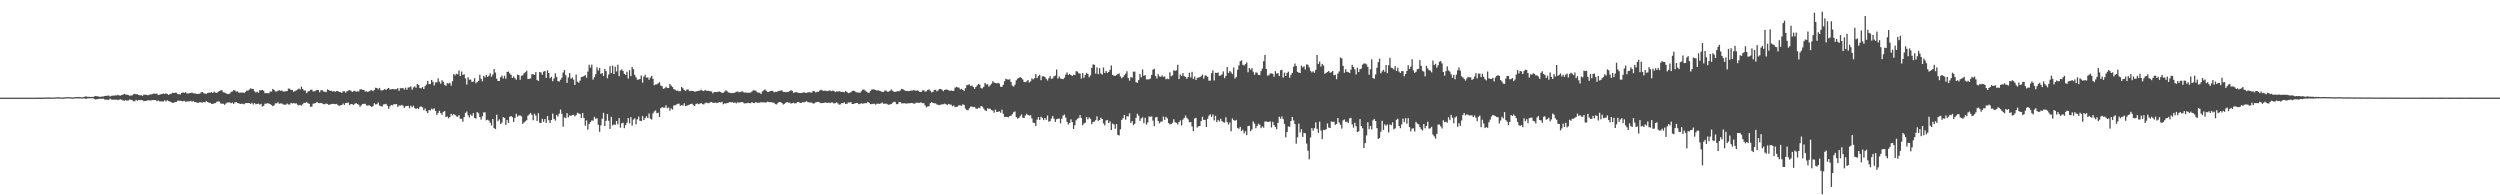 <?xml version="1.0" encoding="UTF-8"?>
<svg xmlns="http://www.w3.org/2000/svg" width="1920" height="150">
  <path d="M0 75.000h1v1.000H0zM1 75.000h1v1.000H1zM2 75.000h1v1.000H2zM3 75.000h1v1.000H3zM4 75.000h1v1.000H4zM5 75.000h1v1.000H5zM6 75.000h1v1.000H6zM7 75.000h1v1.000H7zM8 75.000h1v1.000H8zM9 75.000h1v1.000H9zM10 75.000h1v1.000H10zM11 75.000h1v1.000H11zM12 75.000h1v1.000H12zM13 75.000h1v1.000H13zM14 75.000h1v1.000H14zM15 75.000h1v1.000H15zM16 75.000h1v1.000H16zM17 75.000h1v1.000H17zM18 74.999h1v1.000H18zM19 74.999h1v1.000H19zM20 74.999h1v1.000H20zM21 74.998h1v1.000H21zM22 74.997h1v1.000H22zM23 74.996h1v1.000H23zM24 74.995h1v1.000H24zM25 74.993h1v1.000H25zM26 74.990h1v1.000H26zM27 74.984h1v1.000H27zM28 74.977h1v1.000H28zM29 74.970h1v1.000H29zM30 74.961h1v1.000H30zM31 74.960h1v1.000H31zM32 74.962h1v1.000H32zM33 74.960h1v1.000H33zM34 74.943h1v1.000H34zM35 74.902h1v1.000H35zM36 74.877h1v1.000H36zM37 74.863h1v1.000H37zM38 74.863h1v1.000H38zM39 74.890h1v1.000H39zM40 74.888h1v1.000H40zM41 74.889h1v1.000H41zM42 74.796h1v1.000H42zM43 74.729h1v1.000H43zM44 74.711h1v1.000H44zM45 74.721h1v1.000H45zM46 74.797h1v1.000H46zM47 74.884h1v1.000H47zM48 74.872h1v1.000H48zM49 74.766h1v1.000H49zM50 74.683h1v1.000H50zM51 74.637h1v1.000H51zM52 74.574h1v1.000H52zM53 74.574h1v1.000H53zM54 74.792h1v1.000H54zM55 74.822h1v1.000H55zM56 74.849h1v1.000H56zM57 74.580h1v1.000H57zM58 74.517h1v1.046H58zM59 74.611h1v1.000H59zM60 74.424h1v1.158H60zM61 74.583h1v1.000H61zM62 74.724h1v1.000H62zM63 74.738h1v1.000H63zM64 74.470h1v1.028H64zM65 74.100h1v1.737H65zM66 74.073h1v1.768H66zM67 74.448h1v1.000H67zM68 74.268h1v1.264H68zM69 74.508h1v1.000H69zM70 74.376h1v1.084H70zM71 74.457h1v1.000H71zM72 74.014h1v1.958H72zM73 73.679h1v2.757H73zM74 73.938h1v2.172H74zM75 74.064h1v1.915H75zM76 74.295h1v1.545H76zM77 74.319h1v1.531H77zM78 74.093h1v1.776H78zM79 74.065h1v1.716H79zM80 73.722h1v2.756H80zM81 73.586h1v2.977H81zM82 73.466h1v3.077H82zM83 73.348h1v3.384H83zM84 74.162h1v1.551H84zM85 73.620h1v2.835H85zM86 73.398h1v3.174H86zM87 73.453h1v3.090H87zM88 73.227h1v3.379H88zM89 73.301h1v3.214H89zM90 72.828h1v4.064H90zM91 73.316h1v3.188H91zM92 73.432h1v2.842H92zM93 73.020h1v3.572H93zM94 72.636h1v4.476H94zM95 72.148h1v5.260H95zM96 72.601h1v4.298H96zM97 72.726h1v4.533H97zM98 72.886h1v4.300H98zM99 73.506h1v3.004H99zM100 73.378h1v3.234H100zM101 73.282h1v3.599H101zM102 72.392h1v5.374H102zM103 72.050h1v5.722H103zM104 72.403h1v4.211H104zM105 72.338h1v5.079H105zM106 72.966h1v3.899H106zM107 73.170h1v3.776H107zM108 73.183h1v3.685H108zM109 73.591h1v3.353H109zM110 72.599h1v5.178H110zM111 72.824h1v4.711H111zM112 72.824h1v4.606H112zM113 73.173h1v3.900H113zM114 72.782h1v4.254H114zM115 72.504h1v4.650H115zM116 72.467h1v4.592H116zM117 71.963h1v4.818H117zM118 71.829h1v4.959H118zM119 72.039h1v4.821H119zM120 71.857h1v5.930H120zM121 73.009h1v4.118H121zM122 72.710h1v5.083H122zM123 72.427h1v5.487H123zM124 72.186h1v5.690H124zM125 71.829h1v6.170H125zM126 72.253h1v4.773H126zM127 71.690h1v6.257H127zM128 72.168h1v4.848H128zM129 72.849h1v4.777H129zM130 72.248h1v5.778H130zM131 72.034h1v6.467H131zM132 71.219h1v7.789H132zM133 71.446h1v7.396H133zM134 71.146h1v7.277H134zM135 71.225h1v7.066H135zM136 72.270h1v5.032H136zM137 72.361h1v4.957H137zM138 72.495h1v4.912H138zM139 71.377h1v6.117H139zM140 70.907h1v6.920H140zM141 71.304h1v6.096H141zM142 70.785h1v7.395H142zM143 71.739h1v6.207H143zM144 71.766h1v6.169H144zM145 71.595h1v6.189H145zM146 71.443h1v6.047H146zM147 71.072h1v7.031H147zM148 71.732h1v5.783H148zM149 71.664h1v6.716H149zM150 71.915h1v6.518H150zM151 72.189h1v6.797H151zM152 72.040h1v6.924H152zM153 71.915h1v6.520H153zM154 70.893h1v7.736H154zM155 70.596h1v8.242H155zM156 71.615h1v6.716H156zM157 71.841h1v6.790H157zM158 72.104h1v5.544H158zM159 71.380h1v6.952H159zM160 71.107h1v7.862H160zM161 71.236h1v7.756H161zM162 70.684h1v9.080H162zM163 71.406h1v8.409H163zM164 70.325h1v9.024H164zM165 71.128h1v8.005H165zM166 71.353h1v6.814H166zM167 70.478h1v7.373H167zM168 69.884h1v8.150H168zM169 69.402h1v10.004H169zM170 69.324h1v10.342H170zM171 70.871h1v8.810H171zM172 71.053h1v9.442H172zM173 71.581h1v7.933H173zM174 72.220h1v6.535H174zM175 72.086h1v6.655H175zM176 71.861h1v6.776H176zM177 70.573h1v8.749H177zM178 70.237h1v8.505H178zM179 69.194h1v10.629H179zM180 69.472h1v9.103H180zM181 70.399h1v8.016H181zM182 70.123h1v9.047H182zM183 71.224h1v8.116H183zM184 71.121h1v8.739H184zM185 71.084h1v8.602H185zM186 71.047h1v8.686H186zM187 71.481h1v8.583H187zM188 70.676h1v8.561H188zM189 69.549h1v9.608H189zM190 69.650h1v9.543H190zM191 68.704h1v10.465H191zM192 67.814h1v12.007H192zM193 68.226h1v10.702H193zM194 68.393h1v11.897H194zM195 70.104h1v9.073H195zM196 71.029h1v9.035H196zM197 70.421h1v9.419H197zM198 71.224h1v8.334H198zM199 69.342h1v10.983H199zM200 69.318h1v10.468H200zM201 69.106h1v12.830H201zM202 69.687h1v11.604H202zM203 71.508h1v8.139H203zM204 71.557h1v8.020H204zM205 71.545h1v7.729H205zM206 71.651h1v7.913H206zM207 70.256h1v9.682H207zM208 70.356h1v10.334H208zM209 68.305h1v13.252H209zM210 69.016h1v11.921H210zM211 70.195h1v9.231H211zM212 70.320h1v9.050H212zM213 69.670h1v8.912H213zM214 69.277h1v10.427H214zM215 69.736h1v9.657H215zM216 69.467h1v10.055H216zM217 70.252h1v9.856H217zM218 70.231h1v10.237H218zM219 70.107h1v10.296H219zM220 69.949h1v9.588H220zM221 68.067h1v12.162H221zM222 68.088h1v12.168H222zM223 69.097h1v9.885H223zM224 69.073h1v10.442H224zM225 70.531h1v8.571H225zM226 69.922h1v9.652H226zM227 69.414h1v9.903H227zM228 68.768h1v11.615H228zM229 68.009h1v12.984H229zM230 68.705h1v11.814H230zM231 66.637h1v14.499H231zM232 68.285h1v11.784H232zM233 69.471h1v9.461H233zM234 69.547h1v9.507H234zM235 71.514h1v6.732H235zM236 70.273h1v9.020H236zM237 69.921h1v9.821H237zM238 68.897h1v13.141H238zM239 68.809h1v12.985H239zM240 70.206h1v9.393H240zM241 70.135h1v9.346H241zM242 69.586h1v9.497H242zM243 69.114h1v9.130H243zM244 69.108h1v10.024H244zM245 70.786h1v8.482H245zM246 69.281h1v9.781H246zM247 69.253h1v10.193H247zM248 70.289h1v9.704H248zM249 70.381h1v9.696H249zM250 70.829h1v8.616H250zM251 68.680h1v11.118H251zM252 69.108h1v11.494H252zM253 69.793h1v10.421H253zM254 69.749h1v10.149H254zM255 70.239h1v9.486H255zM256 69.994h1v9.915H256zM257 70.484h1v9.512H257zM258 69.910h1v9.885H258zM259 70.056h1v10.704H259zM260 70.548h1v10.723H260zM261 70.712h1v10.228H261zM262 71.302h1v9.341H262zM263 70.110h1v9.407H263zM264 70.083h1v10.529H264zM265 71.116h1v7.979H265zM266 70.068h1v8.951H266zM267 69.528h1v9.270H267zM268 69.229h1v11.548H268zM269 69.701h1v10.159H269zM270 70.601h1v9.379H270zM271 70.049h1v10.622H271zM272 69.618h1v10.092H272zM273 70.524h1v8.561H273zM274 70.085h1v9.839H274zM275 70.253h1v10.112H275zM276 68.588h1v13.401H276zM277 68.542h1v12.368H277zM278 68.939h1v10.856H278zM279 69.136h1v10.591H279zM280 70.374h1v9.344H280zM281 70.093h1v10.835H281zM282 70.599h1v10.549H282zM283 70.055h1v10.675H283zM284 69.472h1v11.931H284zM285 69.224h1v12.852H285zM286 70.044h1v11.517H286zM287 68.995h1v10.307H287zM288 67.392h1v12.846H288zM289 67.598h1v12.414H289zM290 68.581h1v10.151H290zM291 67.465h1v13.572H291zM292 69.308h1v12.208H292zM293 69.507h1v12.352H293zM294 69.018h1v11.212H294zM295 68.351h1v11.746H295zM296 69.142h1v10.629H296zM297 68.101h1v13.116H297zM298 67.546h1v15.976H298zM299 68.744h1v12.909H299zM300 68.531h1v12.064H300zM301 68.289h1v12.693H301zM302 68.537h1v11.442H302zM303 68.577h1v11.532H303zM304 68.527h1v11.356H304zM305 67.667h1v14.431H305zM306 69.716h1v11.306H306zM307 67.718h1v13.433H307zM308 67.766h1v12.826H308zM309 67.575h1v13.654H309zM310 68.808h1v14.064H310zM311 67.325h1v14.351H311zM312 68.917h1v12.563H312zM313 67.172h1v14.101H313zM314 67.062h1v16.044H314zM315 66.350h1v14.856H315zM316 68.886h1v13.479H316zM317 67.112h1v14.029H317zM318 66.300h1v16.568H318zM319 67.398h1v16.429H319zM320 64.484h1v18.520H320zM321 65.242h1v18.518H321zM322 67.650h1v14.337H322zM323 67.860h1v13.983H323zM324 66.773h1v15.733H324zM325 68.341h1v16.332H325zM326 66.167h1v17.203H326zM327 64.909h1v20.534H327zM328 62.111h1v24.697H328zM329 64.609h1v19.936H329zM330 64.555h1v20.284H330zM331 61.408h1v22.023H331zM332 62.811h1v21.328H332zM333 65.651h1v17.506H333zM334 63.258h1v22.004H334zM335 63.245h1v25.021H335zM336 60.157h1v26.558H336zM337 62.736h1v22.365H337zM338 64.248h1v22.567H338zM339 61.647h1v26.524H339zM340 62.763h1v23.159H340zM341 65.056h1v20.196H341zM342 65.928h1v23.965H342zM343 63.862h1v25.568H343zM344 64.219h1v26.657H344zM345 63.567h1v26.310H345zM346 65.721h1v21.727H346zM347 62.336h1v26.315H347zM348 56.849h1v30.776H348zM349 57.886h1v30.408H349zM350 56.657h1v32.779H350zM351 57.062h1v32.584H351zM352 54.165h1v34.238H352zM353 58.398h1v32.819H353zM354 54.938h1v36.312H354zM355 57.480h1v35.990H355zM356 57.062h1v32.824H356zM357 60.202h1v26.537H357zM358 64.941h1v20.739H358zM359 59.346h1v29.222H359zM360 61.216h1v29.050H360zM361 61.073h1v26.838H361zM362 62.990h1v26.122H362zM363 62.609h1v24.318H363zM364 59.994h1v30.607H364zM365 63.909h1v27.123H365zM366 63.049h1v23.022H366zM367 62.130h1v24.876H367zM368 57.346h1v32.548H368zM369 60.509h1v31.369H369zM370 62.473h1v26.768H370zM371 58.303h1v28.022H371zM372 59.464h1v26.783H372zM373 57.525h1v34.852H373zM374 59.022h1v32.923H374zM375 58.172h1v34.468H375zM376 56.251h1v38.028H376zM377 58.941h1v37.427H377zM378 57.230h1v34.207H378zM379 53.054h1v45.338H379zM380 55.733h1v43.459H380zM381 60.422h1v27.717H381zM382 62.208h1v30.874H382zM383 62.183h1v29.561H383zM384 59.348h1v35.815H384zM385 58.072h1v36.016H385zM386 60.236h1v29.766H386zM387 58.167h1v32.422H387zM388 60.434h1v35.441H388zM389 55.304h1v36.883H389zM390 54.955h1v39.427H390zM391 56.374h1v33.353H391zM392 57.482h1v31.607H392zM393 59.857h1v30.147H393zM394 58.685h1v34.945H394zM395 60.062h1v30.543H395zM396 61.232h1v26.172H396zM397 57.303h1v32.310H397zM398 57.718h1v30.940H398zM399 61.256h1v27.368H399zM400 58.179h1v31.194H400zM401 57.865h1v37.261H401zM402 56.283h1v37.744H402zM403 55.472h1v37.695H403zM404 54.296h1v38.025H404zM405 60.739h1v28.218H405zM406 60.543h1v27.334H406zM407 60.273h1v26.406H407zM408 57.087h1v31.122H408zM409 56.942h1v35.408H409zM410 57.511h1v29.858H410zM411 55.389h1v33.394H411zM412 61.390h1v31.474H412zM413 62.228h1v24.722H413zM414 55.320h1v38.992H414zM415 55.656h1v38.755H415zM416 57.442h1v33.818H416zM417 55.008h1v38.593H417zM418 54.548h1v36.906H418zM419 59.825h1v34.583H419zM420 54.025h1v35.073H420zM421 56.057h1v36.332H421zM422 60.033h1v34.385H422zM423 58.973h1v33.194H423zM424 62.376h1v24.886H424zM425 60.253h1v30.973H425zM426 56.336h1v36.277H426zM427 59.021h1v29.328H427zM428 62.290h1v27.221H428zM429 62.592h1v24.669H429zM430 61.250h1v22.923H430zM431 59.707h1v27.713H431zM432 55.667h1v41.640H432zM433 53.822h1v36.290H433zM434 57.762h1v32.948H434zM435 63.650h1v23.233H435zM436 59.422h1v30.712H436zM437 56.142h1v32.478H437zM438 60.398h1v28.614H438zM439 59.498h1v28.888H439zM440 61.158h1v26.959H440zM441 65.252h1v24.121H441zM442 57.312h1v31.114H442zM443 62.739h1v23.917H443zM444 63.615h1v23.456H444zM445 61.860h1v25.819H445zM446 59.166h1v31.510H446zM447 58.891h1v27.840H447zM448 58.429h1v32.202H448zM449 57.630h1v38.941H449zM450 59.661h1v32.851H450zM451 54.945h1v44.665H451zM452 49.696h1v45.515H452zM453 51.946h1v41.741H453zM454 49.593h1v42.929H454zM455 61.198h1v31.496H455zM456 59.280h1v30.418H456zM457 56.964h1v34.271H457zM458 51.732h1v39.039H458zM459 54.122h1v41.715H459zM460 52.164h1v49.074H460zM461 56.772h1v39.486H461zM462 56.046h1v35.129H462zM463 58.299h1v28.373H463zM464 52.934h1v43.949H464zM465 54.608h1v38.159H465zM466 60.111h1v27.477H466zM467 57.183h1v35.554H467zM468 50.766h1v48.255H468zM469 56.138h1v33.609H469zM470 50.441h1v45.898H470zM471 56.837h1v38.719H471zM472 51.199h1v44.693H472zM473 54.822h1v38.171H473zM474 49.703h1v45.739H474zM475 58.537h1v32.206H475zM476 54.060h1v43.989H476zM477 53.281h1v41.461H477zM478 54.420h1v39.848H478zM479 56.733h1v41.700H479zM480 57.604h1v38.488H480zM481 55.127h1v39.159H481zM482 60.307h1v30.353H482zM483 53.900h1v40.894H483zM484 58.464h1v31.516H484zM485 51.416h1v45.063H485zM486 53.125h1v38.751H486zM487 57.451h1v33.433H487zM488 59.410h1v36.094H488zM489 61.239h1v30.484H489zM490 61.093h1v28.466H490zM491 60.683h1v32.094H491zM492 57.945h1v34.972H492zM493 63.476h1v25.724H493zM494 58.876h1v33.353H494zM495 57.507h1v33.268H495zM496 59.702h1v29.578H496zM497 59.385h1v31.325H497zM498 61.288h1v25.829H498zM499 59.576h1v31.526H499zM500 58.207h1v33.587H500zM501 60.560h1v26.593H501zM502 65.414h1v20.169H502zM503 64.862h1v19.967H503zM504 64.765h1v22.198H504zM505 63.945h1v22.638H505zM506 63.179h1v26.683H506zM507 65.709h1v17.371H507zM508 66.234h1v16.100H508zM509 68.200h1v14.447H509zM510 67.767h1v14.923H510zM511 66.536h1v14.285H511zM512 67.603h1v15.486H512zM513 67.659h1v14.899H513zM514 64.468h1v20.531H514zM515 65.767h1v17.504H515zM516 66.875h1v17.323H516zM517 68.349h1v12.643H517zM518 68.918h1v12.033H518zM519 69.685h1v10.552H519zM520 69.569h1v10.204H520zM521 70.158h1v9.424H521zM522 69.975h1v11.273H522zM523 66.757h1v13.858H523zM524 67.722h1v13.424H524zM525 69.093h1v10.266H525zM526 69.793h1v11.694H526zM527 68.693h1v12.480H527zM528 68.712h1v12.084H528zM529 69.982h1v10.356H529zM530 69.810h1v10.056H530zM531 69.804h1v9.814H531zM532 69.888h1v10.923H532zM533 70.428h1v10.989H533zM534 70.178h1v9.630H534zM535 69.964h1v9.516H535zM536 69.803h1v10.223H536zM537 69.597h1v10.069H537zM538 68.889h1v10.234H538zM539 69.611h1v10.369H539zM540 69.956h1v10.250H540zM541 69.100h1v10.133H541zM542 69.672h1v9.086H542zM543 69.750h1v9.390H543zM544 69.774h1v9.553H544zM545 70.102h1v8.394H545zM546 70.243h1v8.051H546zM547 71.697h1v7.245H547zM548 70.703h1v8.334H548zM549 70.678h1v8.048H549zM550 70.723h1v8.457H550zM551 70.493h1v8.367H551zM552 70.250h1v8.184H552zM553 70.647h1v8.043H553zM554 71.400h1v6.776H554zM555 71.217h1v8.876H555zM556 70.296h1v9.090H556zM557 69.278h1v10.235H557zM558 70.147h1v8.987H558zM559 71.013h1v7.896H559zM560 71.170h1v7.196H560zM561 71.578h1v7.074H561zM562 71.330h1v6.999H562zM563 71.471h1v7.522H563zM564 71.054h1v7.620H564zM565 70.441h1v8.921H565zM566 70.236h1v8.322H566zM567 70.844h1v8.026H567zM568 70.710h1v7.948H568zM569 70.307h1v8.004H569zM570 70.261h1v8.252H570zM571 71.192h1v8.243H571zM572 70.918h1v8.426H572zM573 71.215h1v8.036H573zM574 71.145h1v7.789H574zM575 71.210h1v8.041H575zM576 71.008h1v8.235H576zM577 70.316h1v8.108H577zM578 69.378h1v9.668H578zM579 69.410h1v9.756H579zM580 69.618h1v8.732H580zM581 70.873h1v8.152H581zM582 71.147h1v7.677H582zM583 71.196h1v7.688H583zM584 72.187h1v6.235H584zM585 70.218h1v8.348H585zM586 69.427h1v9.145H586zM587 68.645h1v10.034H587zM588 69.686h1v9.021H588zM589 70.664h1v7.402H589zM590 70.560h1v7.886H590zM591 69.938h1v8.431H591zM592 69.740h1v8.903H592zM593 69.793h1v8.956H593zM594 70.907h1v8.066H594zM595 70.430h1v9.544H595zM596 70.603h1v9.583H596zM597 70.024h1v9.001H597zM598 69.745h1v8.534H598zM599 69.665h1v8.792H599zM600 69.258h1v9.838H600zM601 70.538h1v9.746H601zM602 70.544h1v9.159H602zM603 70.822h1v8.057H603zM604 70.598h1v7.727H604zM605 70.558h1v8.340H605zM606 69.974h1v8.848H606zM607 69.291h1v10.264H607zM608 69.873h1v9.379H608zM609 71.422h1v7.496H609zM610 70.858h1v8.588H610zM611 70.755h1v8.479H611zM612 70.991h1v7.414H612zM613 71.497h1v6.887H613zM614 71.462h1v7.668H614zM615 71.345h1v7.602H615zM616 71.215h1v7.178H616zM617 70.874h1v7.839H617zM618 71.268h1v6.907H618zM619 71.314h1v6.438H619zM620 70.908h1v7.559H620zM621 70.769h1v7.866H621zM622 71.091h1v7.680H622zM623 71.057h1v7.794H623zM624 69.821h1v9.800H624zM625 70.039h1v9.273H625zM626 71.034h1v7.624H626zM627 70.394h1v7.998H627zM628 70.587h1v7.622H628zM629 69.604h1v9.161H629zM630 68.899h1v10.397H630zM631 69.423h1v9.691H631zM632 69.804h1v9.233H632zM633 69.629h1v9.098H633zM634 69.728h1v9.157H634zM635 69.984h1v9.027H635zM636 69.639h1v9.101H636zM637 69.441h1v9.765H637zM638 70.049h1v8.649H638zM639 69.569h1v9.193H639zM640 69.828h1v9.700H640zM641 70.764h1v8.456H641zM642 70.176h1v8.443H642zM643 70.348h1v9.038H643zM644 70.021h1v10.347H644zM645 70.406h1v9.715H645zM646 70.559h1v8.523H646zM647 70.528h1v8.717H647zM648 70.922h1v7.656H648zM649 69.955h1v9.964H649zM650 70.613h1v9.040H650zM651 71.585h1v7.143H651zM652 71.261h1v7.473H652zM653 70.825h1v7.586H653zM654 69.837h1v10.048H654zM655 69.585h1v10.255H655zM656 70.066h1v9.404H656zM657 70.815h1v8.306H657zM658 70.956h1v8.113H658zM659 71.126h1v8.873H659zM660 71.208h1v8.563H660zM661 70.070h1v9.186H661zM662 68.970h1v10.734H662zM663 68.641h1v10.738H663zM664 69.590h1v9.664H664zM665 70.334h1v8.943H665zM666 71.107h1v7.186H666zM667 71.282h1v7.686H667zM668 69.831h1v10.139H668zM669 68.864h1v11.133H669zM670 68.618h1v11.134H670zM671 68.692h1v10.977H671zM672 69.122h1v11.190H672zM673 69.566h1v10.125H673zM674 69.276h1v10.321H674zM675 69.758h1v10.035H675zM676 70.036h1v9.381H676zM677 70.608h1v8.072H677zM678 70.571h1v9.116H678zM679 69.597h1v10.101H679zM680 69.545h1v9.960H680zM681 70.390h1v9.710H681zM682 70.392h1v10.111H682zM683 69.702h1v10.485H683zM684 68.746h1v11.159H684zM685 69.630h1v9.296H685zM686 70.476h1v7.717H686zM687 70.561h1v7.662H687zM688 70.310h1v9.697H688zM689 69.865h1v10.075H689zM690 70.121h1v8.382H690zM691 69.441h1v8.986H691zM692 68.295h1v11.156H692zM693 68.578h1v10.782H693zM694 69.263h1v10.004H694zM695 69.779h1v9.675H695zM696 69.853h1v9.702H696zM697 69.997h1v9.292H697zM698 69.890h1v9.426H698zM699 69.594h1v9.627H699zM700 69.613h1v9.423H700zM701 69.210h1v10.351H701zM702 69.351h1v10.273H702zM703 69.761h1v9.214H703zM704 69.383h1v9.448H704zM705 69.805h1v9.242H705zM706 70.650h1v8.248H706zM707 70.571h1v8.076H707zM708 69.490h1v9.779H708zM709 69.323h1v10.001H709zM710 70.407h1v10.570H710zM711 70.117h1v12.343H711zM712 69.081h1v12.682H712zM713 68.671h1v12.885H713zM714 69.729h1v9.513H714zM715 70.957h1v7.457H715zM716 70.564h1v8.488H716zM717 69.148h1v10.256H717zM718 68.906h1v10.474H718zM719 70.102h1v10.069H719zM720 69.465h1v11.062H720zM721 68.377h1v12.404H721zM722 68.289h1v12.106H722zM723 68.942h1v11.185H723zM724 70.051h1v9.995H724zM725 69.105h1v10.468H725zM726 68.734h1v11.348H726zM727 68.911h1v11.856H727zM728 69.250h1v10.591H728zM729 69.825h1v10.467H729zM730 69.416h1v10.992H730zM731 69.777h1v11.848H731zM732 69.754h1v11.264H732zM733 67.316h1v14.960H733zM734 66.669h1v15.408H734zM735 67.131h1v14.706H735zM736 67.348h1v13.462H736zM737 68.636h1v12.329H737zM738 68.199h1v13.055H738zM739 69.057h1v10.979H739zM740 69.810h1v10.886H740zM741 67.662h1v15.747H741zM742 65.429h1v19.142H742zM743 65.019h1v19.680H743zM744 64.875h1v18.286H744zM745 66.078h1v15.695H745zM746 65.569h1v16.370H746zM747 66.804h1v15.399H747zM748 68.212h1v13.869H748zM749 66.752h1v16.633H749zM750 65.571h1v18.106H750zM751 64.480h1v18.206H751zM752 65.100h1v17.955H752zM753 67.731h1v13.735H753zM754 67.915h1v13.952H754zM755 66.715h1v16.686H755zM756 63.667h1v21.031H756zM757 64.886h1v20.321H757zM758 64.728h1v18.465H758zM759 66.502h1v17.061H759zM760 65.513h1v17.946H760zM761 64.332h1v20.151H761zM762 62.351h1v22.648H762zM763 63.406h1v23.147H763zM764 63.742h1v20.441H764zM765 63.986h1v21.973H765zM766 63.569h1v22.354H766zM767 64.228h1v21.209H767zM768 66.583h1v19.940H768zM769 66.719h1v17.489H769zM770 65.183h1v22.203H770zM771 62.421h1v27.486H771zM772 60.531h1v29.180H772zM773 60.999h1v28.835H773zM774 61.172h1v28.996H774zM775 60.818h1v28.256H775zM776 62.970h1v25.899H776zM777 65.763h1v21.909H777zM778 66.491h1v19.696H778zM779 65.028h1v20.557H779zM780 61.677h1v28.252H780zM781 60.416h1v30.619H781zM782 59.834h1v30.734H782zM783 59.203h1v30.127H783zM784 59.888h1v27.993H784zM785 61.023h1v29.325H785zM786 63.000h1v27.619H786zM787 63.146h1v25.566H787zM788 62.524h1v24.873H788zM789 61.434h1v26.845H789zM790 63.365h1v25.416H790zM791 62.431h1v26.127H791zM792 60.204h1v30.838H792zM793 60.995h1v33.226H793zM794 60.041h1v34.486H794zM795 56.878h1v39.943H795zM796 59.944h1v31.951H796zM797 58.433h1v31.514H797zM798 57.399h1v34.776H798zM799 61.579h1v28.070H799zM800 58.691h1v31.898H800zM801 58.546h1v33.714H801zM802 59.094h1v31.529H802zM803 60.508h1v31.522H803zM804 61.842h1v26.912H804zM805 60.106h1v33.234H805zM806 58.480h1v34.605H806zM807 60.507h1v30.492H807zM808 60.203h1v28.958H808zM809 58.589h1v32.563H809zM810 58.044h1v35.572H810zM811 53.403h1v38.194H811zM812 60.310h1v30.803H812zM813 58.705h1v32.325H813zM814 60.208h1v34.494H814zM815 60.648h1v30.517H815zM816 60.840h1v27.926H816zM817 59.662h1v28.354H817zM818 57.215h1v33.085H818zM819 55.591h1v38.026H819zM820 57.520h1v38.125H820zM821 56.857h1v37.628H821zM822 57.669h1v33.997H822zM823 58.386h1v35.375H823zM824 57.404h1v41.609H824zM825 57.628h1v38.520H825zM826 54.671h1v37.731H826zM827 54.933h1v36.197H827zM828 56.286h1v34.290H828zM829 56.544h1v31.807H829zM830 60.294h1v30.329H830zM831 56.115h1v40.083H831zM832 59.679h1v35.211H832zM833 57.542h1v36.677H833zM834 55.979h1v33.851H834zM835 56.766h1v34.955H835zM836 59.338h1v30.827H836zM837 57.902h1v33.373H837zM838 52.125h1v43.274H838zM839 49.397h1v44.291H839zM840 49.748h1v43.599H840zM841 56.538h1v35.791H841zM842 51.778h1v37.557H842zM843 57.003h1v35.830H843zM844 52.370h1v39.852H844zM845 56.493h1v33.922H845zM846 57.229h1v34.149H846zM847 51.835h1v42.963H847zM848 56.048h1v40.294H848zM849 54.471h1v38.078H849zM850 56.025h1v36.105H850zM851 55.257h1v39.204H851zM852 53.655h1v39.522H852zM853 50.255h1v49.659H853zM854 57.506h1v37.371H854zM855 58.130h1v37.429H855zM856 58.336h1v40.510H856zM857 57.483h1v37.851H857zM858 56.864h1v46.696H858zM859 56.392h1v47.639H859zM860 58.681h1v40.623H860zM861 60.095h1v32.013H861zM862 59.147h1v31.639H862zM863 57.761h1v30.515H863zM864 56.577h1v35.305H864zM865 54.718h1v34.512H865zM866 59.838h1v29.589H866zM867 61.921h1v25.082H867zM868 59.132h1v35.239H868zM869 59.721h1v33.246H869zM870 55.053h1v41.043H870zM871 54.995h1v40.014H871zM872 63.068h1v27.479H872zM873 63.736h1v23.645H873zM874 61.539h1v27.233H874zM875 56.908h1v35.900H875zM876 59.407h1v31.571H876zM877 53.357h1v36.767H877zM878 58.196h1v36.426H878zM879 57.686h1v32.773H879zM880 60.975h1v34.725H880zM881 60.977h1v33.091H881zM882 60.887h1v28.576H882zM883 60.382h1v29.362H883zM884 57.559h1v31.806H884zM885 53.458h1v39.206H885zM886 52.803h1v44.096H886zM887 58.297h1v31.919H887zM888 60.277h1v29.513H888zM889 57.000h1v35.957H889zM890 58.652h1v36.044H890zM891 58.973h1v34.542H891zM892 57.869h1v35.395H892zM893 59.029h1v30.509H893zM894 58.675h1v33.408H894zM895 60.877h1v28.899H895zM896 60.379h1v30.544H896zM897 60.779h1v33.752H897zM898 55.566h1v39.978H898zM899 58.609h1v36.594H899zM900 57.817h1v36.418H900zM901 53.992h1v37.601H901zM902 54.440h1v39.459H902zM903 53.953h1v40.430H903zM904 49.704h1v45.863H904zM905 60.688h1v33.071H905zM906 57.263h1v35.217H906zM907 58.312h1v38.057H907zM908 56.111h1v35.754H908zM909 58.477h1v32.115H909zM910 59.061h1v29.622H910zM911 60.532h1v29.989H911zM912 59.152h1v32.564H912zM913 55.852h1v38.108H913zM914 59.513h1v34.200H914zM915 55.157h1v41.911H915zM916 60.622h1v40.077H916zM917 58.839h1v32.181H917zM918 61.446h1v29.089H918zM919 59.966h1v37.983H919zM920 59.516h1v37.432H920zM921 59.220h1v37.644H921zM922 58.501h1v34.532H922zM923 57.228h1v32.487H923zM924 60.367h1v31.726H924zM925 57.969h1v34.118H925zM926 58.105h1v39.490H926zM927 59.045h1v32.172H927zM928 61.939h1v26.910H928zM929 61.921h1v25.858H929zM930 56.206h1v33.591H930zM931 53.993h1v33.932H931zM932 61.809h1v30.660H932zM933 55.864h1v33.097H933zM934 56.030h1v37.753H934zM935 55.707h1v36.375H935zM936 58.222h1v35.086H936zM937 57.975h1v33.188H937zM938 57.078h1v35.927H938zM939 54.848h1v39.072H939zM940 60.042h1v34.108H940zM941 58.286h1v31.812H941zM942 51.490h1v42.317H942zM943 56.104h1v39.525H943zM944 54.455h1v39.676H944zM945 55.588h1v45.167H945zM946 56.999h1v33.917H946zM947 51.793h1v40.398H947zM948 60.309h1v32.493H948zM949 59.095h1v32.967H949zM950 53.632h1v44.625H950zM951 50.261h1v48.648H951zM952 47.102h1v50.340H952zM953 46.311h1v54.327H953zM954 49.785h1v49.785H954zM955 50.296h1v52.097H955zM956 49.270h1v51.529H956zM957 47.904h1v55.890H957zM958 55.476h1v41.403H958zM959 52.289h1v44.307H959zM960 53.579h1v47.149H960zM961 52.272h1v47.090H961zM962 55.078h1v38.146H962zM963 57.407h1v37.514H963zM964 55.628h1v42.809H964zM965 55.799h1v40.934H965zM966 57.596h1v37.433H966zM967 57.726h1v38.107H967zM968 54.653h1v43.828H968zM969 52.621h1v44.528H969zM970 47.020h1v51.021H970zM971 42.231h1v51.113H971zM972 53.016h1v40.261H972zM973 58.060h1v35.610H973zM974 57.781h1v35.814H974zM975 56.382h1v36.833H975zM976 56.379h1v41.506H976zM977 56.691h1v36.859H977zM978 58.946h1v37.145H978zM979 54.692h1v42.824H979zM980 56.592h1v42.702H980zM981 56.136h1v38.237H981zM982 58.404h1v31.288H982zM983 53.969h1v37.200H983zM984 53.627h1v35.812H984zM985 59.653h1v31.877H985zM986 55.738h1v39.412H986zM987 58.346h1v47.124H987zM988 55.982h1v45.403H988zM989 55.059h1v41.994H989zM990 59.690h1v37.694H990zM991 57.415h1v35.586H991zM992 55.920h1v33.891H992zM993 51.216h1v41.317H993zM994 48.780h1v46.520H994zM995 50.635h1v59.714H995zM996 55.123h1v50.352H996zM997 55.734h1v39.177H997zM998 56.080h1v45.673H998zM999 50.398h1v48.820H999zM1000 51.773h1v53.369H1000zM1001 50.899h1v51.166H1001zM1002 53.420h1v48.988H1002zM1003 49.532h1v60.699H1003zM1004 49.692h1v66.032H1004zM1005 51.786h1v70.568H1005zM1006 54.430h1v51.130H1006zM1007 55.581h1v42.839H1007zM1008 54.714h1v45.638H1008zM1009 55.883h1v42.599H1009zM1010 53.680h1v40.316H1010zM1011 42.253h1v56.741H1011zM1012 49.129h1v52.846H1012zM1013 47.251h1v46.210H1013zM1014 51.076h1v49.244H1014zM1015 49.050h1v57.783H1015zM1016 50.329h1v49.346H1016zM1017 56.650h1v43.266H1017zM1018 55.952h1v43.334H1018zM1019 55.298h1v39.592H1019zM1020 54.492h1v43.442H1020zM1021 55.923h1v42.452H1021zM1022 55.442h1v37.827H1022zM1023 54.571h1v39.087H1023zM1024 57.767h1v35.672H1024zM1025 57.432h1v38.415H1025zM1026 60.814h1v34.354H1026zM1027 56.515h1v34.112H1027zM1028 54.897h1v39.210H1028zM1029 44.152h1v51.709H1029zM1030 44.859h1v53.888H1030zM1031 50.533h1v41.874H1031zM1032 55.841h1v35.891H1032zM1033 53.151h1v40.468H1033zM1034 55.203h1v38.248H1034zM1035 55.454h1v38.972H1035zM1036 56.060h1v34.950H1036zM1037 53.496h1v37.030H1037zM1038 49.828h1v45.686H1038zM1039 51.456h1v46.586H1039zM1040 53.255h1v41.056H1040zM1041 57.130h1v39.832H1041zM1042 51.953h1v49.523H1042zM1043 55.277h1v45.589H1043zM1044 53.199h1v38.299H1044zM1045 52.610h1v44.208H1045zM1046 49.611h1v48.926H1046zM1047 48.780h1v64.892H1047zM1048 48.744h1v61.161H1048zM1049 49.471h1v54.588H1049zM1050 51.351h1v42.533H1050zM1051 57.391h1v41.828H1051zM1052 53.201h1v43.541H1052zM1053 45.579h1v53.860H1053zM1054 59.948h1v32.411H1054zM1055 60.448h1v30.840H1055zM1056 57.198h1v35.740H1056zM1057 52.020h1v46.371H1057zM1058 47.695h1v59.023H1058zM1059 45.067h1v60.846H1059zM1060 56.250h1v44.915H1060zM1061 54.876h1v37.876H1061zM1062 53.626h1v46.175H1062zM1063 55.127h1v40.388H1063zM1064 49.996h1v46.559H1064zM1065 56.161h1v39.410H1065zM1066 50.072h1v51.598H1066zM1067 44.465h1v51.147H1067zM1068 51.963h1v44.175H1068zM1069 52.397h1v41.551H1069zM1070 53.378h1v46.017H1070zM1071 50.761h1v47.821H1071zM1072 54.508h1v37.505H1072zM1073 52.024h1v39.145H1073zM1074 54.999h1v41.746H1074zM1075 56.083h1v42.351H1075zM1076 54.641h1v40.947H1076zM1077 54.622h1v36.525H1077zM1078 58.589h1v35.163H1078zM1079 56.818h1v34.009H1079zM1080 54.464h1v40.535H1080zM1081 50.075h1v40.720H1081zM1082 52.940h1v44.602H1082zM1083 51.160h1v49.724H1083zM1084 45.492h1v53.252H1084zM1085 54.010h1v44.529H1085zM1086 55.961h1v45.072H1086zM1087 55.165h1v38.438H1087zM1088 53.162h1v41.774H1088zM1089 52.858h1v42.637H1089zM1090 46.206h1v51.433H1090zM1091 50.554h1v48.708H1091zM1092 54.275h1v45.934H1092zM1093 54.990h1v40.220H1093zM1094 58.603h1v39.949H1094zM1095 50.575h1v46.209H1095zM1096 52.524h1v40.993H1096zM1097 53.895h1v44.868H1097zM1098 54.277h1v44.295H1098zM1099 55.548h1v41.848H1099zM1100 46.470h1v56.929H1100zM1101 49.973h1v54.728H1101zM1102 49.008h1v57.513H1102zM1103 51.972h1v50.877H1103zM1104 50.145h1v45.494H1104zM1105 47.435h1v48.193H1105zM1106 46.897h1v50.180H1106zM1107 48.724h1v49.959H1107zM1108 55.290h1v37.087H1108zM1109 58.040h1v35.811H1109zM1110 54.620h1v38.818H1110zM1111 50.977h1v43.233H1111zM1112 54.048h1v36.041H1112zM1113 55.012h1v37.229H1113zM1114 57.062h1v31.143H1114zM1115 59.770h1v30.679H1115zM1116 57.475h1v37.147H1116zM1117 60.882h1v29.389H1117zM1118 57.317h1v32.057H1118zM1119 53.962h1v43.399H1119zM1120 51.888h1v42.664H1120zM1121 54.284h1v42.406H1121zM1122 58.554h1v34.033H1122zM1123 59.446h1v28.870H1123zM1124 60.553h1v26.271H1124zM1125 61.914h1v26.758H1125zM1126 60.297h1v27.583H1126zM1127 59.081h1v29.085H1127zM1128 59.367h1v29.372H1128zM1129 59.374h1v29.186H1129zM1130 61.364h1v27.192H1130zM1131 60.639h1v29.203H1131zM1132 58.759h1v29.930H1132zM1133 56.102h1v34.286H1133zM1134 60.182h1v32.876H1134zM1135 56.549h1v33.134H1135zM1136 56.516h1v32.237H1136zM1137 59.228h1v38.466H1137zM1138 56.605h1v35.371H1138zM1139 59.000h1v35.864H1139zM1140 60.835h1v37.507H1140zM1141 61.744h1v35.790H1141zM1142 54.911h1v43.228H1142zM1143 60.168h1v33.778H1143zM1144 60.591h1v31.324H1144zM1145 60.658h1v28.816H1145zM1146 59.799h1v28.494H1146zM1147 62.454h1v26.236H1147zM1148 59.477h1v29.728H1148zM1149 58.242h1v31.618H1149zM1150 57.768h1v32.275H1150zM1151 58.376h1v36.437H1151zM1152 61.513h1v31.037H1152zM1153 62.551h1v27.155H1153zM1154 64.176h1v26.797H1154zM1155 64.340h1v21.760H1155zM1156 60.258h1v32.013H1156zM1157 58.339h1v35.081H1157zM1158 58.323h1v37.823H1158zM1159 60.863h1v32.825H1159zM1160 60.790h1v27.589H1160zM1161 59.895h1v29.300H1161zM1162 62.331h1v25.624H1162zM1163 61.066h1v27.962H1163zM1164 57.231h1v33.518H1164zM1165 53.874h1v39.712H1165zM1166 56.429h1v39.634H1166zM1167 54.545h1v42.204H1167zM1168 54.879h1v41.049H1168zM1169 56.889h1v40.753H1169zM1170 54.603h1v36.286H1170zM1171 53.488h1v39.643H1171zM1172 53.760h1v37.859H1172zM1173 56.148h1v38.471H1173zM1174 59.545h1v31.193H1174zM1175 57.041h1v33.367H1175zM1176 57.413h1v32.927H1176zM1177 56.258h1v36.543H1177zM1178 56.723h1v36.499H1178zM1179 57.945h1v36.868H1179zM1180 57.800h1v32.384H1180zM1181 58.850h1v30.194H1181zM1182 60.557h1v31.598H1182zM1183 55.910h1v36.552H1183zM1184 54.721h1v39.634H1184zM1185 56.836h1v32.811H1185zM1186 57.473h1v31.885H1186zM1187 59.817h1v32.114H1187zM1188 58.091h1v33.270H1188zM1189 61.189h1v29.192H1189zM1190 55.676h1v37.492H1190zM1191 59.058h1v32.640H1191zM1192 60.689h1v26.506H1192zM1193 56.875h1v31.242H1193zM1194 58.824h1v32.049H1194zM1195 49.927h1v42.076H1195zM1196 58.311h1v36.741H1196zM1197 57.452h1v37.804H1197zM1198 56.396h1v43.760H1198zM1199 58.748h1v39.853H1199zM1200 57.379h1v37.584H1200zM1201 58.971h1v38.556H1201zM1202 57.275h1v37.058H1202zM1203 56.466h1v41.449H1203zM1204 59.461h1v37.468H1204zM1205 56.920h1v35.111H1205zM1206 55.804h1v36.959H1206zM1207 56.586h1v34.629H1207zM1208 57.715h1v33.450H1208zM1209 55.664h1v34.785H1209zM1210 60.066h1v29.754H1210zM1211 58.429h1v28.806H1211zM1212 61.638h1v27.419H1212zM1213 64.154h1v24.234H1213zM1214 58.759h1v30.808H1214zM1215 59.388h1v30.270H1215zM1216 54.261h1v34.056H1216zM1217 54.585h1v39.535H1217zM1218 54.397h1v39.659H1218zM1219 59.001h1v28.460H1219zM1220 62.046h1v28.204H1220zM1221 56.724h1v34.607H1221zM1222 60.117h1v31.102H1222zM1223 56.732h1v32.255H1223zM1224 56.459h1v34.492H1224zM1225 59.211h1v29.294H1225zM1226 62.778h1v26.275H1226zM1227 58.384h1v34.166H1227zM1228 61.773h1v24.808H1228zM1229 61.341h1v30.291H1229zM1230 60.005h1v28.114H1230zM1231 59.179h1v31.596H1231zM1232 56.988h1v33.535H1232zM1233 58.055h1v32.213H1233zM1234 53.264h1v35.286H1234zM1235 54.016h1v38.177H1235zM1236 57.328h1v36.718H1236zM1237 59.855h1v29.988H1237zM1238 56.066h1v37.615H1238zM1239 59.215h1v31.247H1239zM1240 56.466h1v41.843H1240zM1241 48.191h1v47.292H1241zM1242 53.315h1v37.152H1242zM1243 54.687h1v38.942H1243zM1244 61.149h1v30.654H1244zM1245 61.193h1v29.634H1245zM1246 57.428h1v37.163H1246zM1247 52.605h1v39.072H1247zM1248 50.325h1v45.995H1248zM1249 57.008h1v40.779H1249zM1250 54.558h1v45.213H1250zM1251 54.333h1v40.366H1251zM1252 51.689h1v45.161H1252zM1253 53.008h1v44.486H1253zM1254 56.203h1v34.482H1254zM1255 49.842h1v44.365H1255zM1256 51.766h1v45.791H1256zM1257 47.571h1v49.524H1257zM1258 45.859h1v56.766H1258zM1259 55.466h1v36.819H1259zM1260 47.345h1v49.732H1260zM1261 55.270h1v41.386H1261zM1262 57.916h1v39.598H1262zM1263 53.798h1v41.728H1263zM1264 55.838h1v40.590H1264zM1265 55.622h1v37.697H1265zM1266 51.565h1v46.128H1266zM1267 53.127h1v44.812H1267zM1268 60.133h1v32.134H1268zM1269 52.714h1v46.120H1269zM1270 54.257h1v44.554H1270zM1271 52.358h1v42.136H1271zM1272 53.707h1v40.254H1272zM1273 52.102h1v47.459H1273zM1274 53.870h1v46.458H1274zM1275 48.109h1v52.024H1275zM1276 46.882h1v51.979H1276zM1277 47.585h1v52.775H1277zM1278 47.635h1v50.338H1278zM1279 49.757h1v55.395H1279zM1280 54.855h1v42.221H1280zM1281 53.642h1v41.711H1281zM1282 48.780h1v47.525H1282zM1283 54.595h1v38.801H1283zM1284 42.779h1v59.785H1284zM1285 39.684h1v63.362H1285zM1286 53.162h1v45.181H1286zM1287 48.388h1v46.726H1287zM1288 51.916h1v46.611H1288zM1289 53.042h1v48.231H1289zM1290 47.768h1v53.645H1290zM1291 47.191h1v50.485H1291zM1292 42.656h1v60.265H1292zM1293 48.477h1v51.746H1293zM1294 48.325h1v53.754H1294zM1295 44.150h1v69.754H1295zM1296 43.094h1v57.557H1296zM1297 47.008h1v53.958H1297zM1298 54.990h1v44.850H1298zM1299 53.090h1v46.782H1299zM1300 44.184h1v53.809H1300zM1301 44.632h1v60.329H1301zM1302 44.869h1v56.791H1302zM1303 51.352h1v49.016H1303zM1304 40.964h1v59.379H1304zM1305 46.632h1v62.780H1305zM1306 39.696h1v75.063H1306zM1307 33.064h1v93.956H1307zM1308 48.696h1v60.140H1308zM1309 39.122h1v68.252H1309zM1310 43.985h1v66.544H1310zM1311 50.053h1v54.797H1311zM1312 46.926h1v61.548H1312zM1313 41.475h1v63.432H1313zM1314 47.456h1v52.078H1314zM1315 40.886h1v66.969H1315zM1316 41.921h1v66.309H1316zM1317 44.617h1v58.647H1317zM1318 38.431h1v71.403H1318zM1319 35.887h1v80.111H1319zM1320 34.390h1v73.883H1320zM1321 39.502h1v65.938H1321zM1322 42.942h1v64.094H1322zM1323 44.688h1v54.805H1323zM1324 47.399h1v66.532H1324zM1325 44.081h1v57.155H1325zM1326 53.293h1v56.611H1326zM1327 37.545h1v71.165H1327zM1328 45.814h1v58.288H1328zM1329 37.003h1v73.764H1329zM1330 45.246h1v67.406H1330zM1331 39.383h1v67.760H1331zM1332 35.187h1v76.889H1332zM1333 39.422h1v75.017H1333zM1334 48.558h1v53.574H1334zM1335 46.240h1v55.903H1335zM1336 42.398h1v59.906H1336zM1337 43.025h1v60.519H1337zM1338 40.807h1v66.023H1338zM1339 40.068h1v68.771H1339zM1340 35.512h1v74.550H1340zM1341 39.817h1v69.234H1341zM1342 43.484h1v66.435H1342zM1343 43.300h1v58.969H1343zM1344 42.629h1v66.996H1344zM1345 37.162h1v78.696H1345zM1346 45.592h1v71.206H1346zM1347 38.366h1v74.485H1347zM1348 47.312h1v52.436H1348zM1349 34.657h1v80.646H1349zM1350 43.369h1v62.736H1350zM1351 42.454h1v66.884H1351zM1352 36.583h1v66.433H1352zM1353 35.174h1v78.734H1353zM1354 37.498h1v75.073H1354zM1355 22.929h1v94.232H1355zM1356 43.444h1v74.556H1356zM1357 33.551h1v78.216H1357zM1358 38.845h1v79.225H1358zM1359 22.524h1v88.969H1359zM1360 33.351h1v78.129H1360zM1361 34.092h1v77.940H1361zM1362 34.481h1v85.389H1362zM1363 35.871h1v76.710H1363zM1364 36.240h1v81.893H1364zM1365 39.451h1v81.243H1365zM1366 30.882h1v91.441H1366zM1367 35.961h1v75.283H1367zM1368 28.062h1v94.282H1368zM1369 17.711h1v110.547H1369zM1370 15.892h1v112.382H1370zM1371 25.277h1v95.172H1371zM1372 31.310h1v81.271H1372zM1373 36.578h1v84.321H1373zM1374 35.485h1v87.133H1374zM1375 19.752h1v101.898H1375zM1376 28.079h1v88.543H1376zM1377 25.076h1v103.850H1377zM1378 27.942h1v87.745H1378zM1379 25.084h1v91.364H1379zM1380 39.306h1v81.651H1380zM1381 45.690h1v70.255H1381zM1382 40.295h1v69.687H1382zM1383 38.904h1v65.991H1383zM1384 36.393h1v85.272H1384zM1385 31.716h1v79.210H1385zM1386 30.289h1v87.260H1386zM1387 30.598h1v92.709H1387zM1388 24.240h1v102.783H1388zM1389 32.606h1v90.070H1389zM1390 38.566h1v68.685H1390zM1391 31.822h1v97.389H1391zM1392 26.974h1v95.465H1392zM1393 9.734h1v112.899H1393zM1394 16.865h1v110.524H1394zM1395 31.349h1v96.644H1395zM1396 24.804h1v101.861H1396zM1397 26.079h1v95.802H1397zM1398 22.822h1v108.375H1398zM1399 8.948h1v140.180H1399zM1400 20.249h1v111.313H1400zM1401 14.110h1v102.471H1401zM1402 32.525h1v83.136H1402zM1403 16.297h1v107.961H1403zM1404 29.447h1v92.756H1404zM1405 28.829h1v96.118H1405zM1406 16.321h1v127.262H1406zM1407 22.661h1v110.271H1407zM1408 29.050h1v90.200H1408zM1409 32.120h1v85.274H1409zM1410 29.883h1v91.614H1410zM1411 32.105h1v93.192H1411zM1412 32.945h1v82.308H1412zM1413 26.980h1v94.633H1413zM1414 31.547h1v81.627H1414zM1415 39.242h1v79.198H1415zM1416 28.681h1v100.607H1416zM1417 37.691h1v83.063H1417zM1418 25.940h1v101.546H1418zM1419 38.857h1v87.843H1419zM1420 34.340h1v78.363H1420zM1421 36.323h1v75.544H1421zM1422 40.712h1v62.999H1422zM1423 45.529h1v65.674H1423zM1424 21.278h1v99.092H1424zM1425 30.143h1v90.627H1425zM1426 29.565h1v91.451H1426zM1427 35.063h1v80.887H1427zM1428 32.832h1v85.363H1428zM1429 23.386h1v101.289H1429zM1430 31.846h1v83.055H1430zM1431 33.573h1v87.467H1431zM1432 12.269h1v103.588H1432zM1433 30.499h1v84.456H1433zM1434 22.816h1v100.338H1434zM1435 25.270h1v100.876H1435zM1436 25.790h1v102.715H1436zM1437 31.160h1v89.529H1437zM1438 26.884h1v91.317H1438zM1439 30.411h1v96.894H1439zM1440 31.355h1v86.237H1440zM1441 24.281h1v106.142H1441zM1442 32.589h1v95.993H1442zM1443 30.819h1v89.325H1443zM1444 36.263h1v81.925H1444zM1445 45.410h1v69.267H1445zM1446 41.610h1v72.929H1446zM1447 36.629h1v77.863H1447zM1448 36.921h1v82.973H1448zM1449 28.608h1v92.993H1449zM1450 23.068h1v91.233H1450zM1451 32.792h1v80.041H1451zM1452 40.431h1v69.562H1452zM1453 38.152h1v71.639H1453zM1454 44.277h1v67.187H1454zM1455 35.095h1v86.302H1455zM1456 38.353h1v68.204H1456zM1457 28.255h1v93.726H1457zM1458 30.842h1v88.825H1458zM1459 27.461h1v88.399H1459zM1460 48.767h1v60.014H1460zM1461 45.330h1v56.778H1461zM1462 40.282h1v63.048H1462zM1463 35.606h1v69.756H1463zM1464 37.505h1v75.102H1464zM1465 43.175h1v66.475H1465zM1466 37.153h1v72.694H1466zM1467 38.721h1v77.504H1467zM1468 42.835h1v70.370H1468zM1469 46.253h1v61.512H1469zM1470 40.888h1v64.477H1470zM1471 45.704h1v56.295H1471zM1472 43.178h1v54.594H1472zM1473 39.038h1v63.096H1473zM1474 41.180h1v57.922H1474zM1475 43.770h1v60.840H1475zM1476 49.158h1v47.683H1476zM1477 45.018h1v58.880H1477zM1478 46.379h1v53.771H1478zM1479 48.522h1v54.628H1479zM1480 53.161h1v48.661H1480zM1481 54.997h1v34.680H1481zM1482 54.387h1v42.154H1482zM1483 53.800h1v43.808H1483zM1484 53.001h1v40.552H1484zM1485 49.766h1v45.507H1485zM1486 54.665h1v38.467H1486zM1487 51.749h1v42.624H1487zM1488 58.561h1v31.462H1488zM1489 61.609h1v27.741H1489zM1490 58.259h1v30.682H1490zM1491 57.579h1v34.360H1491zM1492 58.298h1v32.614H1492zM1493 58.862h1v32.279H1493zM1494 62.734h1v25.871H1494zM1495 59.159h1v31.392H1495zM1496 63.774h1v25.847H1496zM1497 61.732h1v26.496H1497zM1498 59.946h1v28.598H1498zM1499 55.830h1v31.547H1499zM1500 56.718h1v34.633H1500zM1501 59.263h1v30.540H1501zM1502 62.159h1v26.587H1502zM1503 61.574h1v26.139H1503zM1504 62.517h1v25.230H1504zM1505 60.884h1v29.297H1505zM1506 60.486h1v30.072H1506zM1507 59.822h1v31.421H1507zM1508 59.004h1v31.150H1508zM1509 61.959h1v26.462H1509zM1510 62.771h1v26.529H1510zM1511 62.021h1v24.362H1511zM1512 62.870h1v22.858H1512zM1513 60.541h1v26.710H1513zM1514 59.055h1v30.070H1514zM1515 59.598h1v29.159H1515zM1516 58.840h1v28.835H1516zM1517 60.972h1v25.276H1517zM1518 65.140h1v17.932H1518zM1519 65.612h1v16.980H1519zM1520 64.452h1v19.109H1520zM1521 64.803h1v20.992H1521zM1522 64.338h1v20.124H1522zM1523 64.630h1v18.467H1523zM1524 65.214h1v17.993H1524zM1525 67.639h1v13.294H1525zM1526 69.074h1v12.066H1526zM1527 67.556h1v12.700H1527zM1528 66.888h1v14.119H1528zM1529 65.345h1v18.183H1529zM1530 66.001h1v17.335H1530zM1531 65.877h1v18.648H1531zM1532 65.465h1v18.857H1532zM1533 67.445h1v16.387H1533zM1534 67.203h1v15.080H1534zM1535 67.406h1v15.637H1535zM1536 65.234h1v18.622H1536zM1537 64.777h1v20.361H1537zM1538 64.889h1v21.209H1538zM1539 64.008h1v23.009H1539zM1540 64.961h1v18.696H1540zM1541 65.182h1v19.291H1541zM1542 65.706h1v18.048H1542zM1543 62.157h1v24.579H1543zM1544 62.478h1v23.807H1544zM1545 61.611h1v27.099H1545zM1546 62.379h1v26.038H1546zM1547 63.565h1v23.507H1547zM1548 65.496h1v19.157H1548zM1549 66.455h1v16.196H1549zM1550 63.359h1v21.937H1550zM1551 65.275h1v20.655H1551zM1552 64.872h1v21.212H1552zM1553 62.809h1v25.572H1553zM1554 62.882h1v24.814H1554zM1555 66.170h1v18.843H1555zM1556 67.958h1v14.854H1556zM1557 67.213h1v14.959H1557zM1558 67.351h1v15.624H1558zM1559 64.163h1v20.252H1559zM1560 62.571h1v24.367H1560zM1561 63.591h1v24.193H1561zM1562 65.928h1v18.253H1562zM1563 68.485h1v14.604H1563zM1564 66.189h1v19.066H1564zM1565 64.392h1v21.573H1565zM1566 63.542h1v22.292H1566zM1567 65.190h1v19.667H1567zM1568 66.888h1v18.289H1568zM1569 62.492h1v21.705H1569zM1570 64.539h1v19.620H1570zM1571 65.649h1v18.623H1571zM1572 67.088h1v17.899H1572zM1573 64.357h1v22.101H1573zM1574 61.171h1v26.810H1574zM1575 58.136h1v29.802H1575zM1576 60.494h1v30.602H1576zM1577 64.783h1v19.765H1577zM1578 62.904h1v22.217H1578zM1579 61.798h1v26.153H1579zM1580 62.442h1v23.621H1580zM1581 62.238h1v25.473H1581zM1582 60.688h1v28.302H1582zM1583 60.868h1v27.243H1583zM1584 59.363h1v28.400H1584zM1585 58.194h1v30.698H1585zM1586 64.014h1v21.887H1586zM1587 64.356h1v20.652H1587zM1588 62.481h1v22.798H1588zM1589 62.259h1v26.149H1589zM1590 61.970h1v26.496H1590zM1591 61.544h1v24.769H1591zM1592 62.371h1v26.509H1592zM1593 60.998h1v25.176H1593zM1594 63.788h1v23.385H1594zM1595 59.336h1v28.240H1595zM1596 64.613h1v24.414H1596zM1597 60.104h1v26.474H1597zM1598 61.017h1v26.424H1598zM1599 61.967h1v31.507H1599zM1600 61.655h1v25.140H1600zM1601 61.630h1v26.062H1601zM1602 61.799h1v25.019H1602zM1603 58.067h1v31.820H1603zM1604 57.377h1v31.603H1604zM1605 56.601h1v33.309H1605zM1606 58.326h1v32.118H1606zM1607 62.218h1v26.141H1607zM1608 63.076h1v27.367H1608zM1609 61.052h1v30.589H1609zM1610 59.052h1v30.985H1610zM1611 52.222h1v40.877H1611zM1612 55.653h1v36.235H1612zM1613 60.546h1v28.944H1613zM1614 58.834h1v30.126H1614zM1615 61.356h1v28.339H1615zM1616 59.273h1v30.287H1616zM1617 56.511h1v33.914H1617zM1618 55.067h1v36.389H1618zM1619 53.756h1v37.247H1619zM1620 54.697h1v44.085H1620zM1621 56.042h1v33.821H1621zM1622 55.562h1v36.629H1622zM1623 58.693h1v30.731H1623zM1624 57.402h1v31.161H1624zM1625 56.823h1v38.249H1625zM1626 53.503h1v39.790H1626zM1627 58.658h1v30.876H1627zM1628 59.344h1v31.533H1628zM1629 62.162h1v27.623H1629zM1630 60.746h1v28.811H1630zM1631 60.646h1v28.129H1631zM1632 58.819h1v33.907H1632zM1633 62.191h1v27.438H1633zM1634 58.332h1v29.975H1634zM1635 59.918h1v27.931H1635zM1636 56.953h1v28.917H1636zM1637 61.589h1v25.755H1637zM1638 58.757h1v31.759H1638zM1639 60.454h1v30.464H1639zM1640 60.450h1v30.187H1640zM1641 58.211h1v30.194H1641zM1642 59.860h1v31.952H1642zM1643 56.631h1v35.117H1643zM1644 59.908h1v28.880H1644zM1645 62.490h1v28.829H1645zM1646 60.248h1v28.205H1646zM1647 58.750h1v35.701H1647zM1648 58.423h1v34.316H1648zM1649 57.101h1v30.941H1649zM1650 60.050h1v30.184H1650zM1651 60.559h1v30.503H1651zM1652 61.612h1v28.004H1652zM1653 59.928h1v30.727H1653zM1654 58.195h1v33.613H1654zM1655 58.114h1v31.439H1655zM1656 59.924h1v32.633H1656zM1657 58.908h1v32.978H1657zM1658 61.274h1v28.727H1658zM1659 59.190h1v34.829H1659zM1660 57.510h1v36.902H1660zM1661 59.642h1v33.933H1661zM1662 59.453h1v32.924H1662zM1663 61.305h1v29.600H1663zM1664 58.850h1v31.801H1664zM1665 62.883h1v26.905H1665zM1666 60.140h1v31.486H1666zM1667 58.185h1v30.427H1667zM1668 58.355h1v31.356H1668zM1669 61.283h1v25.450H1669zM1670 63.831h1v24.758H1670zM1671 64.398h1v21.533H1671zM1672 62.221h1v26.320H1672zM1673 63.707h1v23.026H1673zM1674 62.076h1v23.996H1674zM1675 62.027h1v25.113H1675zM1676 65.113h1v21.836H1676zM1677 61.856h1v23.459H1677zM1678 62.098h1v25.591H1678zM1679 64.283h1v21.181H1679zM1680 63.185h1v22.723H1680zM1681 65.116h1v21.654H1681zM1682 58.720h1v27.030H1682zM1683 63.759h1v22.900H1683zM1684 63.237h1v23.753H1684zM1685 58.117h1v29.845H1685zM1686 63.507h1v26.407H1686zM1687 61.177h1v29.371H1687zM1688 64.932h1v18.077H1688zM1689 64.677h1v18.923H1689zM1690 63.154h1v24.108H1690zM1691 59.927h1v28.442H1691zM1692 61.731h1v23.758H1692zM1693 61.052h1v28.570H1693zM1694 63.910h1v22.218H1694zM1695 63.062h1v23.164H1695zM1696 64.665h1v20.807H1696zM1697 65.967h1v20.804H1697zM1698 64.047h1v21.162H1698zM1699 61.471h1v24.896H1699zM1700 65.042h1v20.723H1700zM1701 62.596h1v28.232H1701zM1702 64.547h1v20.067H1702zM1703 63.630h1v23.282H1703zM1704 63.667h1v22.639H1704zM1705 65.437h1v19.826H1705zM1706 59.667h1v26.726H1706zM1707 63.214h1v21.885H1707zM1708 63.081h1v22.759H1708zM1709 67.535h1v15.778H1709zM1710 66.125h1v16.411H1710zM1711 64.923h1v20.469H1711zM1712 64.524h1v19.101H1712zM1713 66.487h1v16.330H1713zM1714 66.360h1v17.373H1714zM1715 66.450h1v15.346H1715zM1716 67.180h1v14.558H1716zM1717 68.305h1v13.623H1717zM1718 67.864h1v14.373H1718zM1719 68.640h1v13.708H1719zM1720 68.174h1v13.733H1720zM1721 67.784h1v12.922H1721zM1722 66.835h1v14.455H1722zM1723 68.834h1v11.640H1723zM1724 69.213h1v11.037H1724zM1725 70.023h1v10.176H1725zM1726 69.415h1v11.032H1726zM1727 69.749h1v11.393H1727zM1728 69.866h1v11.146H1728zM1729 70.459h1v8.437H1729zM1730 70.122h1v10.539H1730zM1731 70.948h1v8.258H1731zM1732 69.911h1v9.319H1732zM1733 69.904h1v9.259H1733zM1734 70.492h1v8.823H1734zM1735 71.505h1v6.667H1735zM1736 70.240h1v8.352H1736zM1737 71.589h1v8.106H1737zM1738 71.238h1v7.649H1738zM1739 71.756h1v6.289H1739zM1740 72.468h1v6.426H1740zM1741 71.153h1v8.183H1741zM1742 71.536h1v7.990H1742zM1743 72.330h1v5.898H1743zM1744 71.962h1v5.384H1744zM1745 72.727h1v4.884H1745zM1746 72.770h1v5.374H1746zM1747 72.600h1v5.200H1747zM1748 72.826h1v4.353H1748zM1749 72.752h1v4.893H1749zM1750 72.599h1v4.897H1750zM1751 72.805h1v5.236H1751zM1752 72.836h1v4.601H1752zM1753 72.698h1v4.103H1753zM1754 72.736h1v4.083H1754zM1755 72.805h1v4.292H1755zM1756 72.739h1v4.445H1756zM1757 73.084h1v3.679H1757zM1758 73.316h1v3.402H1758zM1759 73.295h1v3.154H1759zM1760 73.225h1v3.759H1760zM1761 73.541h1v3.061H1761zM1762 73.975h1v2.223H1762zM1763 73.743h1v2.578H1763zM1764 73.882h1v2.390H1764zM1765 73.749h1v2.809H1765zM1766 73.867h1v2.261H1766zM1767 74.018h1v2.035H1767zM1768 73.812h1v2.289H1768zM1769 74.105h1v1.651H1769zM1770 74.271h1v1.522H1770zM1771 74.133h1v1.560H1771zM1772 73.991h1v1.825H1772zM1773 74.273h1v1.316H1773zM1774 74.247h1v1.498H1774zM1775 74.308h1v1.331H1775zM1776 74.296h1v1.419H1776zM1777 74.478h1v1.169H1777zM1778 74.355h1v1.190H1778zM1779 74.524h1v1.000H1779zM1780 74.417h1v1.155H1780zM1781 74.527h1v1.000H1781zM1782 74.589h1v1.000H1782zM1783 74.522h1v1.000H1783zM1784 74.489h1v1.000H1784zM1785 74.553h1v1.000H1785zM1786 74.530h1v1.000H1786zM1787 74.580h1v1.000H1787zM1788 74.607h1v1.000H1788zM1789 74.635h1v1.000H1789zM1790 74.629h1v1.000H1790zM1791 74.671h1v1.000H1791zM1792 74.696h1v1.000H1792zM1793 74.709h1v1.000H1793zM1794 74.676h1v1.000H1794zM1795 74.690h1v1.000H1795zM1796 74.620h1v1.000H1796zM1797 74.683h1v1.000H1797zM1798 74.717h1v1.000H1798zM1799 74.737h1v1.000H1799zM1800 74.745h1v1.000H1800zM1801 74.770h1v1.000H1801zM1802 74.787h1v1.000H1802zM1803 74.755h1v1.000H1803zM1804 74.758h1v1.000H1804zM1805 74.785h1v1.000H1805zM1806 74.782h1v1.000H1806zM1807 74.821h1v1.000H1807zM1808 74.823h1v1.000H1808zM1809 74.829h1v1.000H1809zM1810 74.802h1v1.000H1810zM1811 74.788h1v1.000H1811zM1812 74.815h1v1.000H1812zM1813 74.845h1v1.000H1813zM1814 74.832h1v1.000H1814zM1815 74.849h1v1.000H1815zM1816 74.852h1v1.000H1816zM1817 74.886h1v1.000H1817zM1818 74.867h1v1.000H1818zM1819 74.843h1v1.000H1819zM1820 74.847h1v1.000H1820zM1821 74.873h1v1.000H1821zM1822 74.886h1v1.000H1822zM1823 74.896h1v1.000H1823zM1824 74.882h1v1.000H1824zM1825 74.890h1v1.000H1825zM1826 74.884h1v1.000H1826zM1827 74.883h1v1.000H1827zM1828 74.903h1v1.000H1828zM1829 74.906h1v1.000H1829zM1830 74.908h1v1.000H1830zM1831 74.920h1v1.000H1831zM1832 74.925h1v1.000H1832zM1833 74.900h1v1.000H1833zM1834 74.902h1v1.000H1834zM1835 74.913h1v1.000H1835zM1836 74.920h1v1.000H1836zM1837 74.925h1v1.000H1837zM1838 74.923h1v1.000H1838zM1839 74.931h1v1.000H1839zM1840 74.932h1v1.000H1840zM1841 74.927h1v1.000H1841zM1842 74.931h1v1.000H1842zM1843 74.933h1v1.000H1843zM1844 74.937h1v1.000H1844zM1845 74.939h1v1.000H1845zM1846 74.946h1v1.000H1846zM1847 74.943h1v1.000H1847zM1848 74.938h1v1.000H1848zM1849 74.934h1v1.000H1849zM1850 74.945h1v1.000H1850zM1851 74.950h1v1.000H1851zM1852 74.956h1v1.000H1852zM1853 74.956h1v1.000H1853zM1854 74.955h1v1.000H1854zM1855 74.949h1v1.000H1855zM1856 74.945h1v1.000H1856zM1857 74.951h1v1.000H1857zM1858 74.956h1v1.000H1858zM1859 74.964h1v1.000H1859zM1860 74.960h1v1.000H1860zM1861 74.965h1v1.000H1861zM1862 74.957h1v1.000H1862zM1863 74.954h1v1.000H1863zM1864 74.957h1v1.000H1864zM1865 74.959h1v1.000H1865zM1866 74.962h1v1.000H1866zM1867 74.965h1v1.000H1867zM1868 74.965h1v1.000H1868zM1869 74.964h1v1.000H1869zM1870 74.955h1v1.000H1870zM1871 74.955h1v1.000H1871zM1872 74.961h1v1.000H1872zM1873 74.961h1v1.000H1873zM1874 74.965h1v1.000H1874zM1875 74.963h1v1.000H1875zM1876 74.966h1v1.000H1876zM1877 74.957h1v1.000H1877zM1878 74.953h1v1.000H1878zM1879 74.954h1v1.000H1879zM1880 74.962h1v1.000H1880zM1881 74.968h1v1.000H1881zM1882 74.965h1v1.000H1882zM1883 74.965h1v1.000H1883zM1884 74.964h1v1.000H1884zM1885 74.955h1v1.000H1885zM1886 74.954h1v1.000H1886zM1887 74.957h1v1.000H1887zM1888 74.961h1v1.000H1888zM1889 74.967h1v1.000H1889zM1890 74.966h1v1.000H1890zM1891 74.964h1v1.000H1891zM1892 74.955h1v1.000H1892zM1893 74.954h1v1.000H1893zM1894 74.957h1v1.000H1894zM1895 74.960h1v1.000H1895zM1896 74.966h1v1.000H1896zM1897 74.964h1v1.000H1897zM1898 74.967h1v1.000H1898zM1899 74.960h1v1.000H1899zM1900 74.956h1v1.000H1900zM1901 74.956h1v1.000H1901zM1902 74.960h1v1.000H1902zM1903 74.963h1v1.000H1903zM1904 74.965h1v1.000H1904zM1905 74.964h1v1.000H1905zM1906 74.967h1v1.000H1906zM1907 74.958h1v1.000H1907zM1908 74.958h1v1.000H1908zM1909 74.963h1v1.000H1909zM1910 74.966h1v1.000H1910zM1911 74.969h1v1.000H1911zM1912 74.966h1v1.000H1912zM1913 74.968h1v1.000H1913zM1914 74.961h1v1.000H1914zM1915 74.957h1v1.000H1915zM1916 74.957h1v1.000H1916zM1917 74.963h1v1.000H1917zM1918 74.970h1v1.000H1918zM1919 74.969h1v1.000H1919z" fill="#4a4a4a"></path>
</svg>
